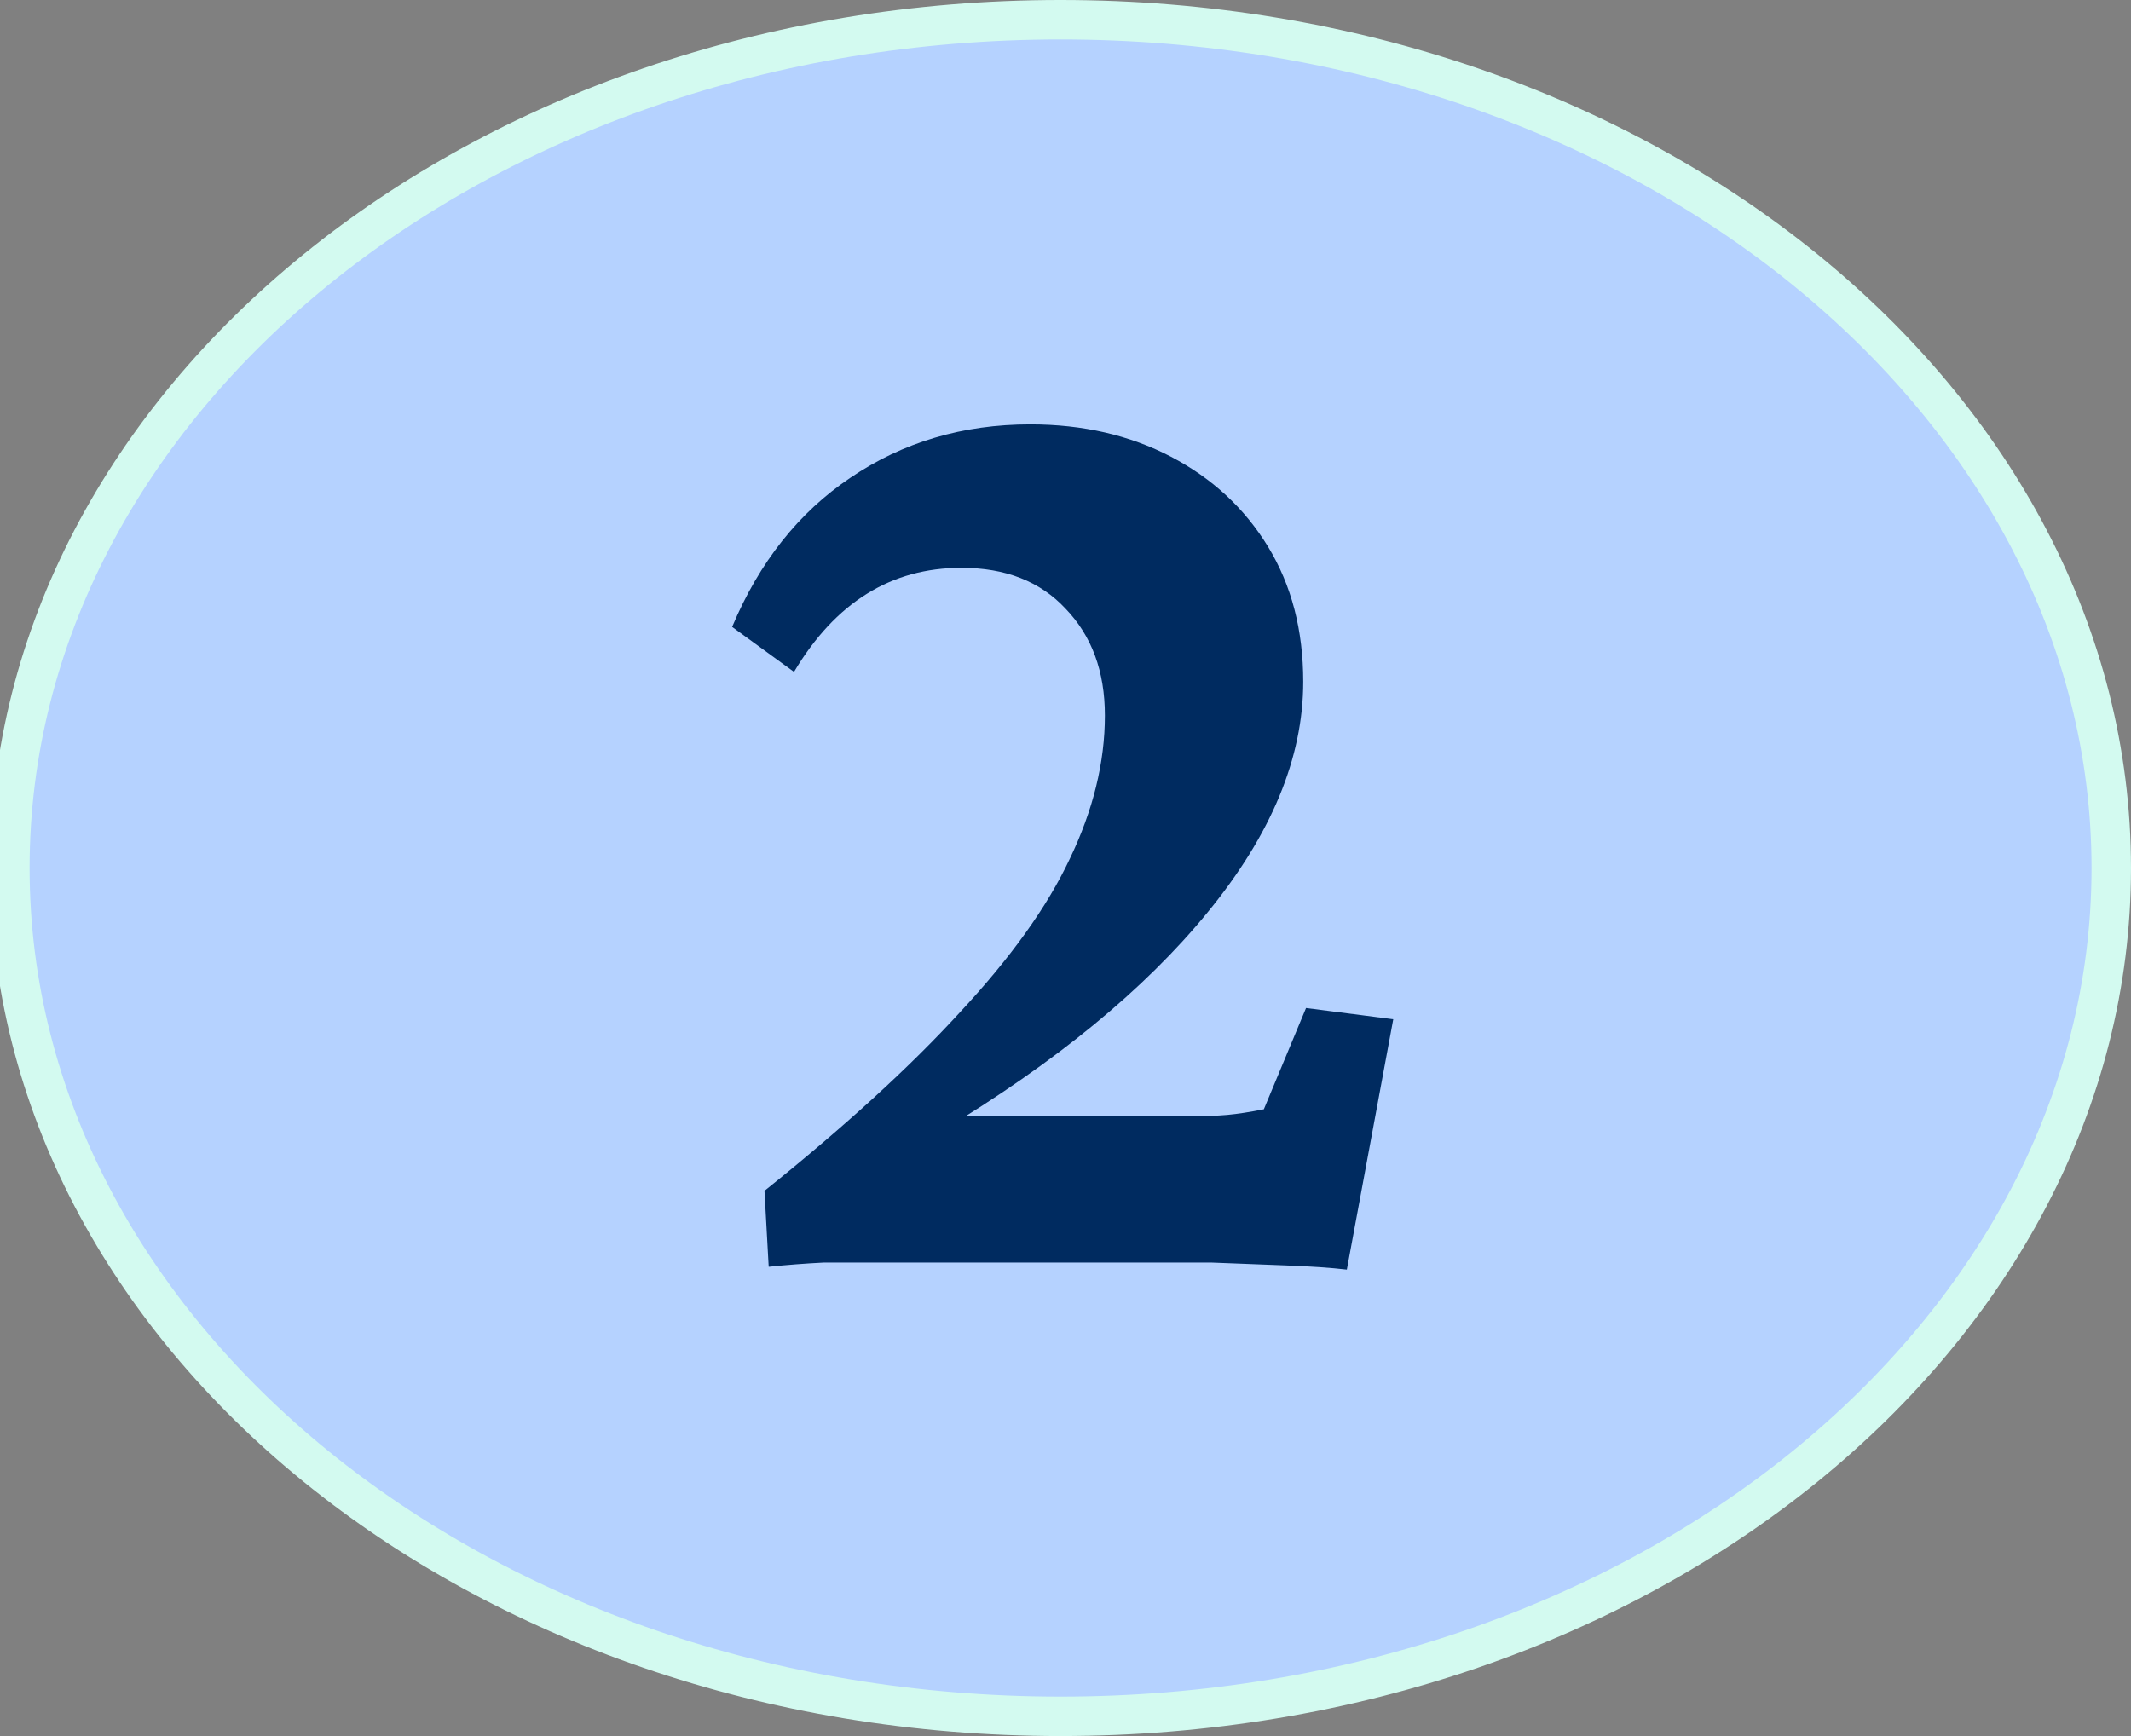 <?xml version="1.0" encoding="UTF-8"?>
<svg width="216" height="176" viewBox="0 0 216 176" fill="none" xmlns="http://www.w3.org/2000/svg">
<rect x="0" y="0" width="216" height="176" fill="#808080" stroke="none"/>
<path d="M214 88C214 135.126 166.73 174 107.5 174C48.27 174 1 135.126 1 88C1 40.874 48.27 2 107.5 2C166.73 2 214 40.874 214 88Z" fill="#B5D2FF" stroke="#D3FAF0" stroke-width="4"/>
<path d="M77.916 128.428L77.488 120.729C85.663 114.17 92.269 108.134 97.307 102.621C102.439 97.108 106.146 91.928 108.428 87.08C110.804 82.137 111.992 77.29 111.992 72.537C111.992 68.07 110.661 64.458 108 61.701C105.434 58.945 101.917 57.566 97.449 57.566C90.32 57.566 84.665 61.083 80.482 68.117L74.209 63.555C76.966 56.996 80.958 51.958 86.186 48.441C91.508 44.829 97.592 43.023 104.436 43.023C109.758 43.023 114.511 44.117 118.693 46.303C122.876 48.489 126.155 51.531 128.531 55.428C130.908 59.325 132.096 63.887 132.096 69.115C132.096 76.814 128.864 84.609 122.4 92.498C116.032 100.292 107.002 107.706 95.311 114.74V113.172H120.119C121.925 113.172 123.351 113.124 124.396 113.029C125.442 112.934 126.678 112.744 128.104 112.459L132.381 102.193L141.221 103.334L136.516 128.713C134.9 128.523 132.809 128.38 130.242 128.285C127.676 128.19 125.204 128.095 122.828 128C120.452 128 118.551 128 117.125 128H88.894C87.184 128 85.378 128 83.477 128C81.576 128.095 79.722 128.238 77.916 128.428Z" fill="#002B60"/>
</svg>
